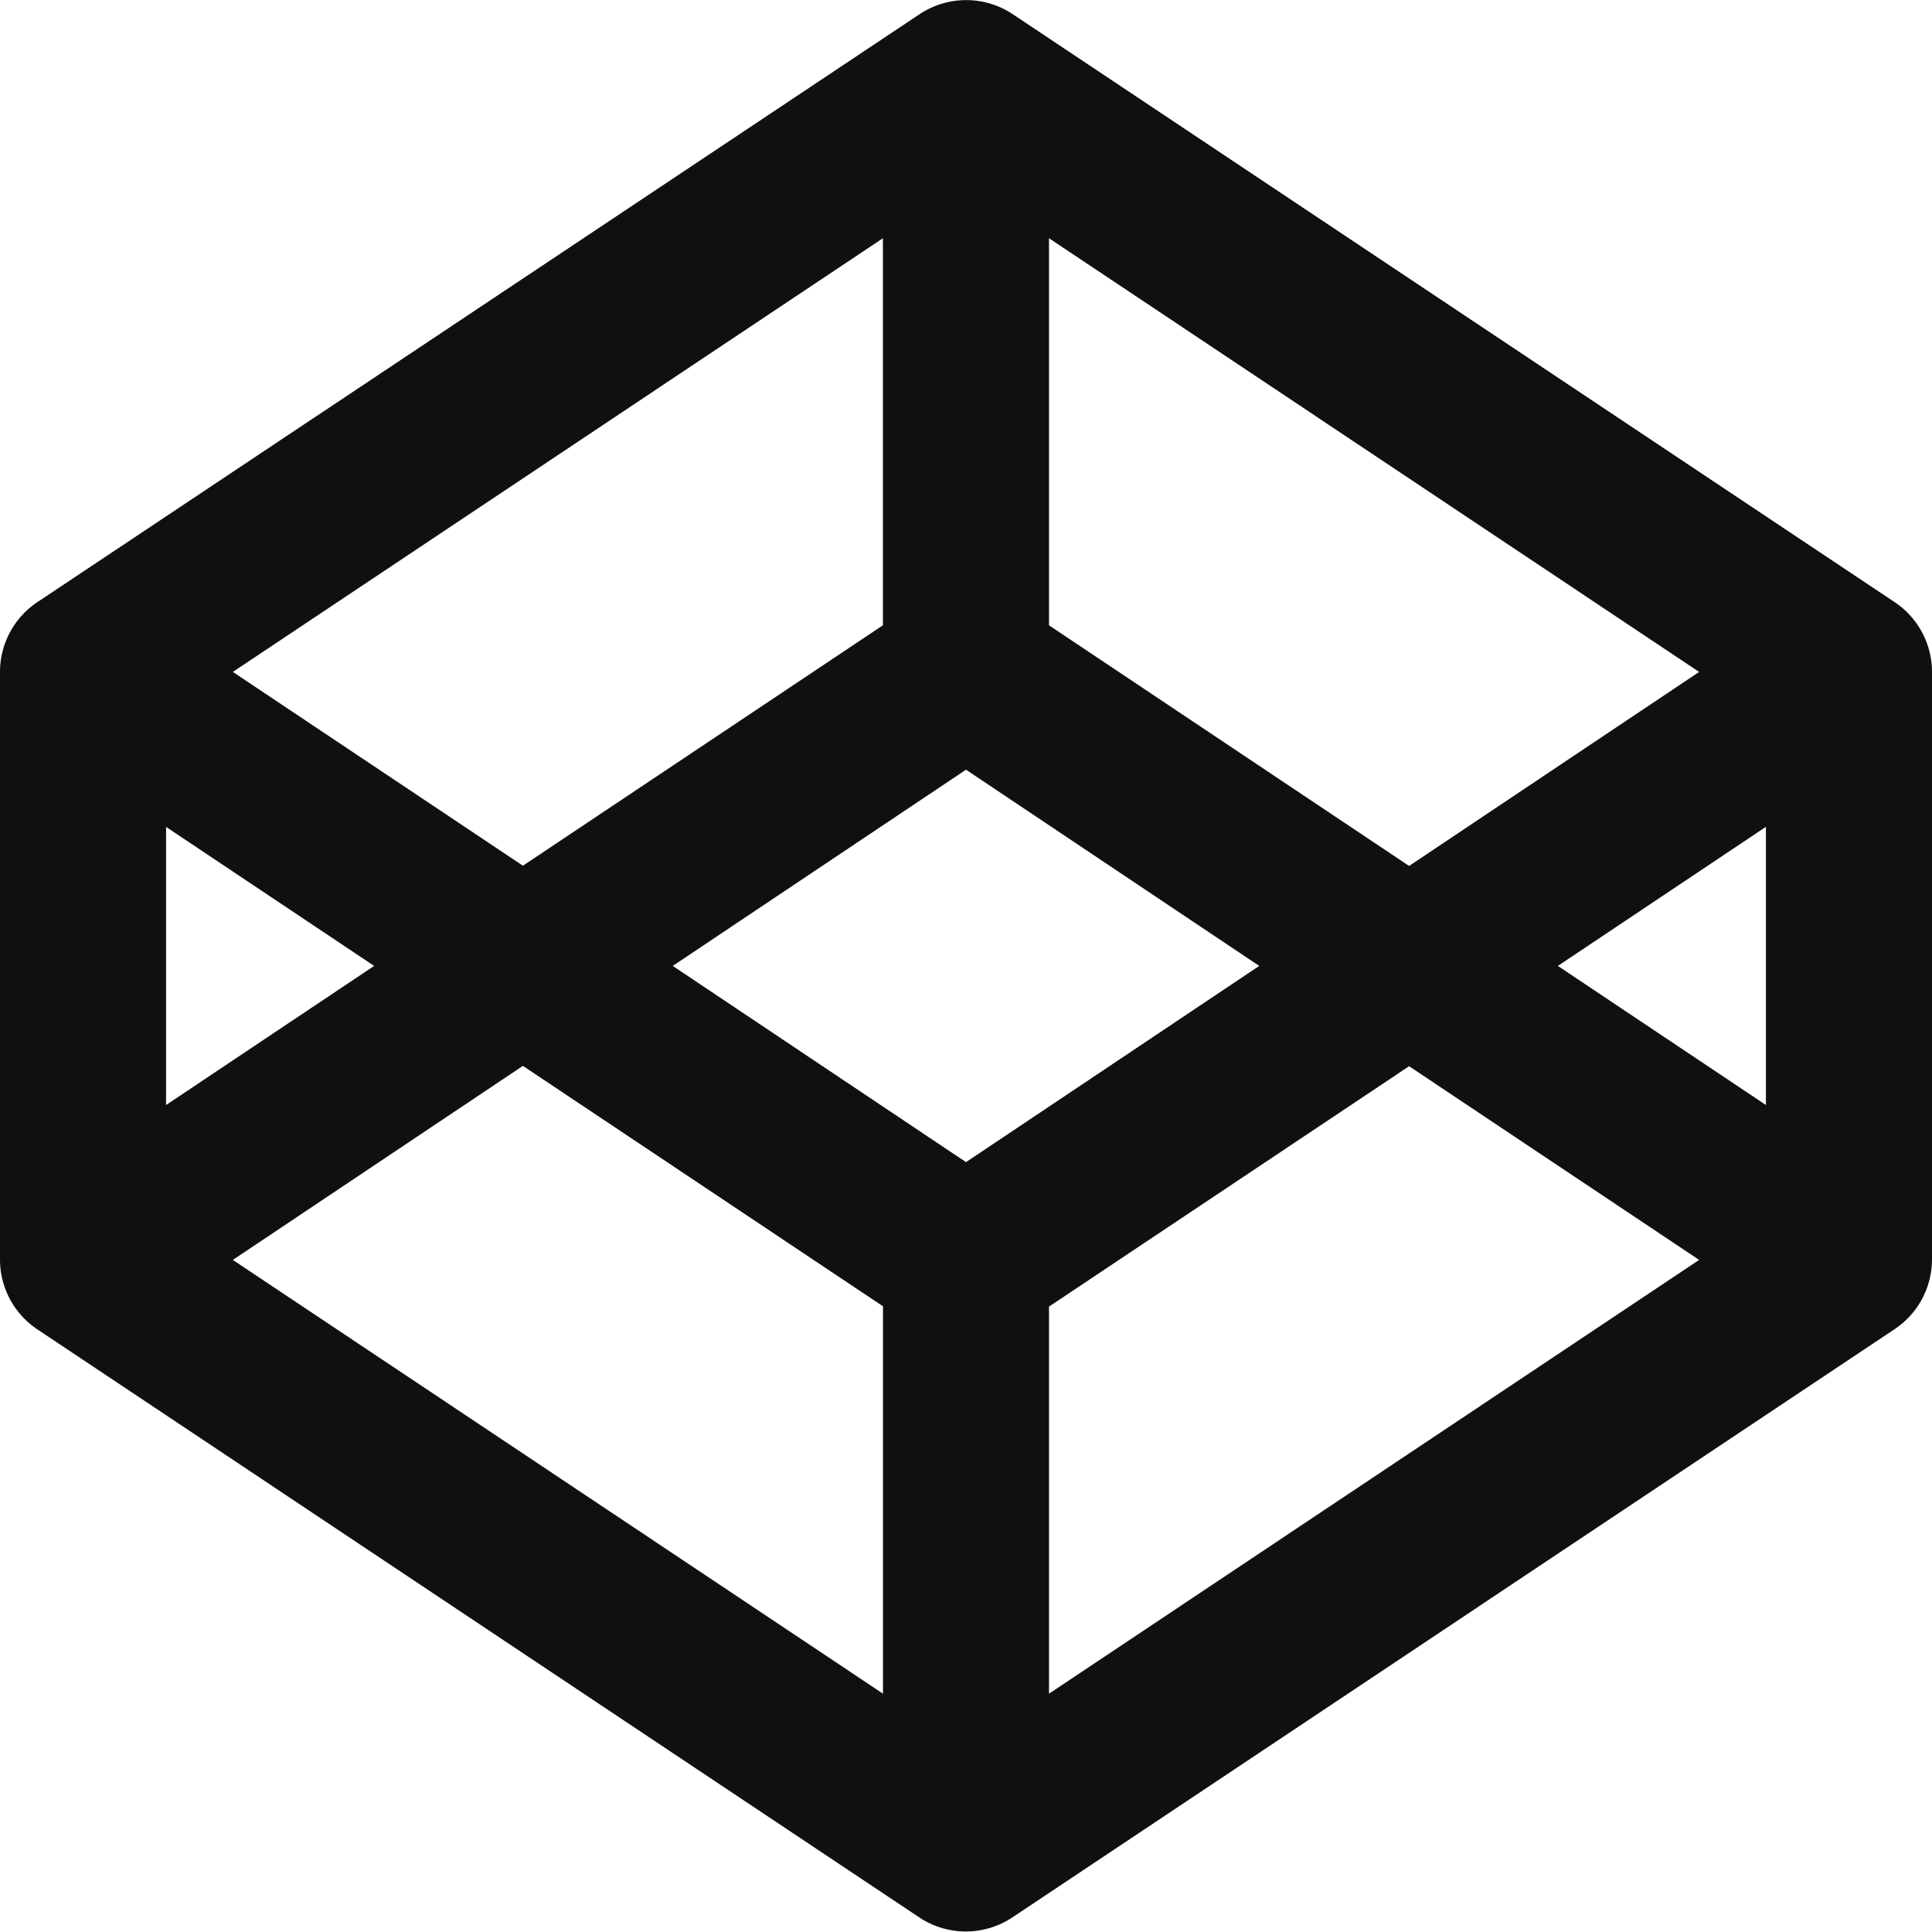 <svg xmlns="http://www.w3.org/2000/svg" width="23" height="23" viewBox="0 0 23 23">
  <path id="codepen" d="M22.564,7.175,12.052.167a1,1,0,0,0-1.1,0L.436,7.175A1,1,0,0,0,0,8V15a1,1,0,0,0,.436.821l10.512,7.009a1,1,0,0,0,1.1,0l10.512-7.009A1,1,0,0,0,23,15V8A1,1,0,0,0,22.564,7.175ZM12.488,2.837,20.228,8l-3.453,2.31L12.488,7.445Zm-1.977,0V7.445L6.225,10.307,2.772,8ZM1.977,9.845,4.454,11.5,1.977,13.156V9.845Zm8.535,10.319L2.772,15l3.453-2.31,4.287,2.862Zm.988-6.328L8.009,11.5,11.5,9.164,14.991,11.5Zm.988,6.328V15.556l4.287-2.862L20.228,15Zm8.535-7.008L18.546,11.5l2.477-1.656v3.311Z" transform="translate(0 -0.001)" fill="#101010"/>
</svg>
